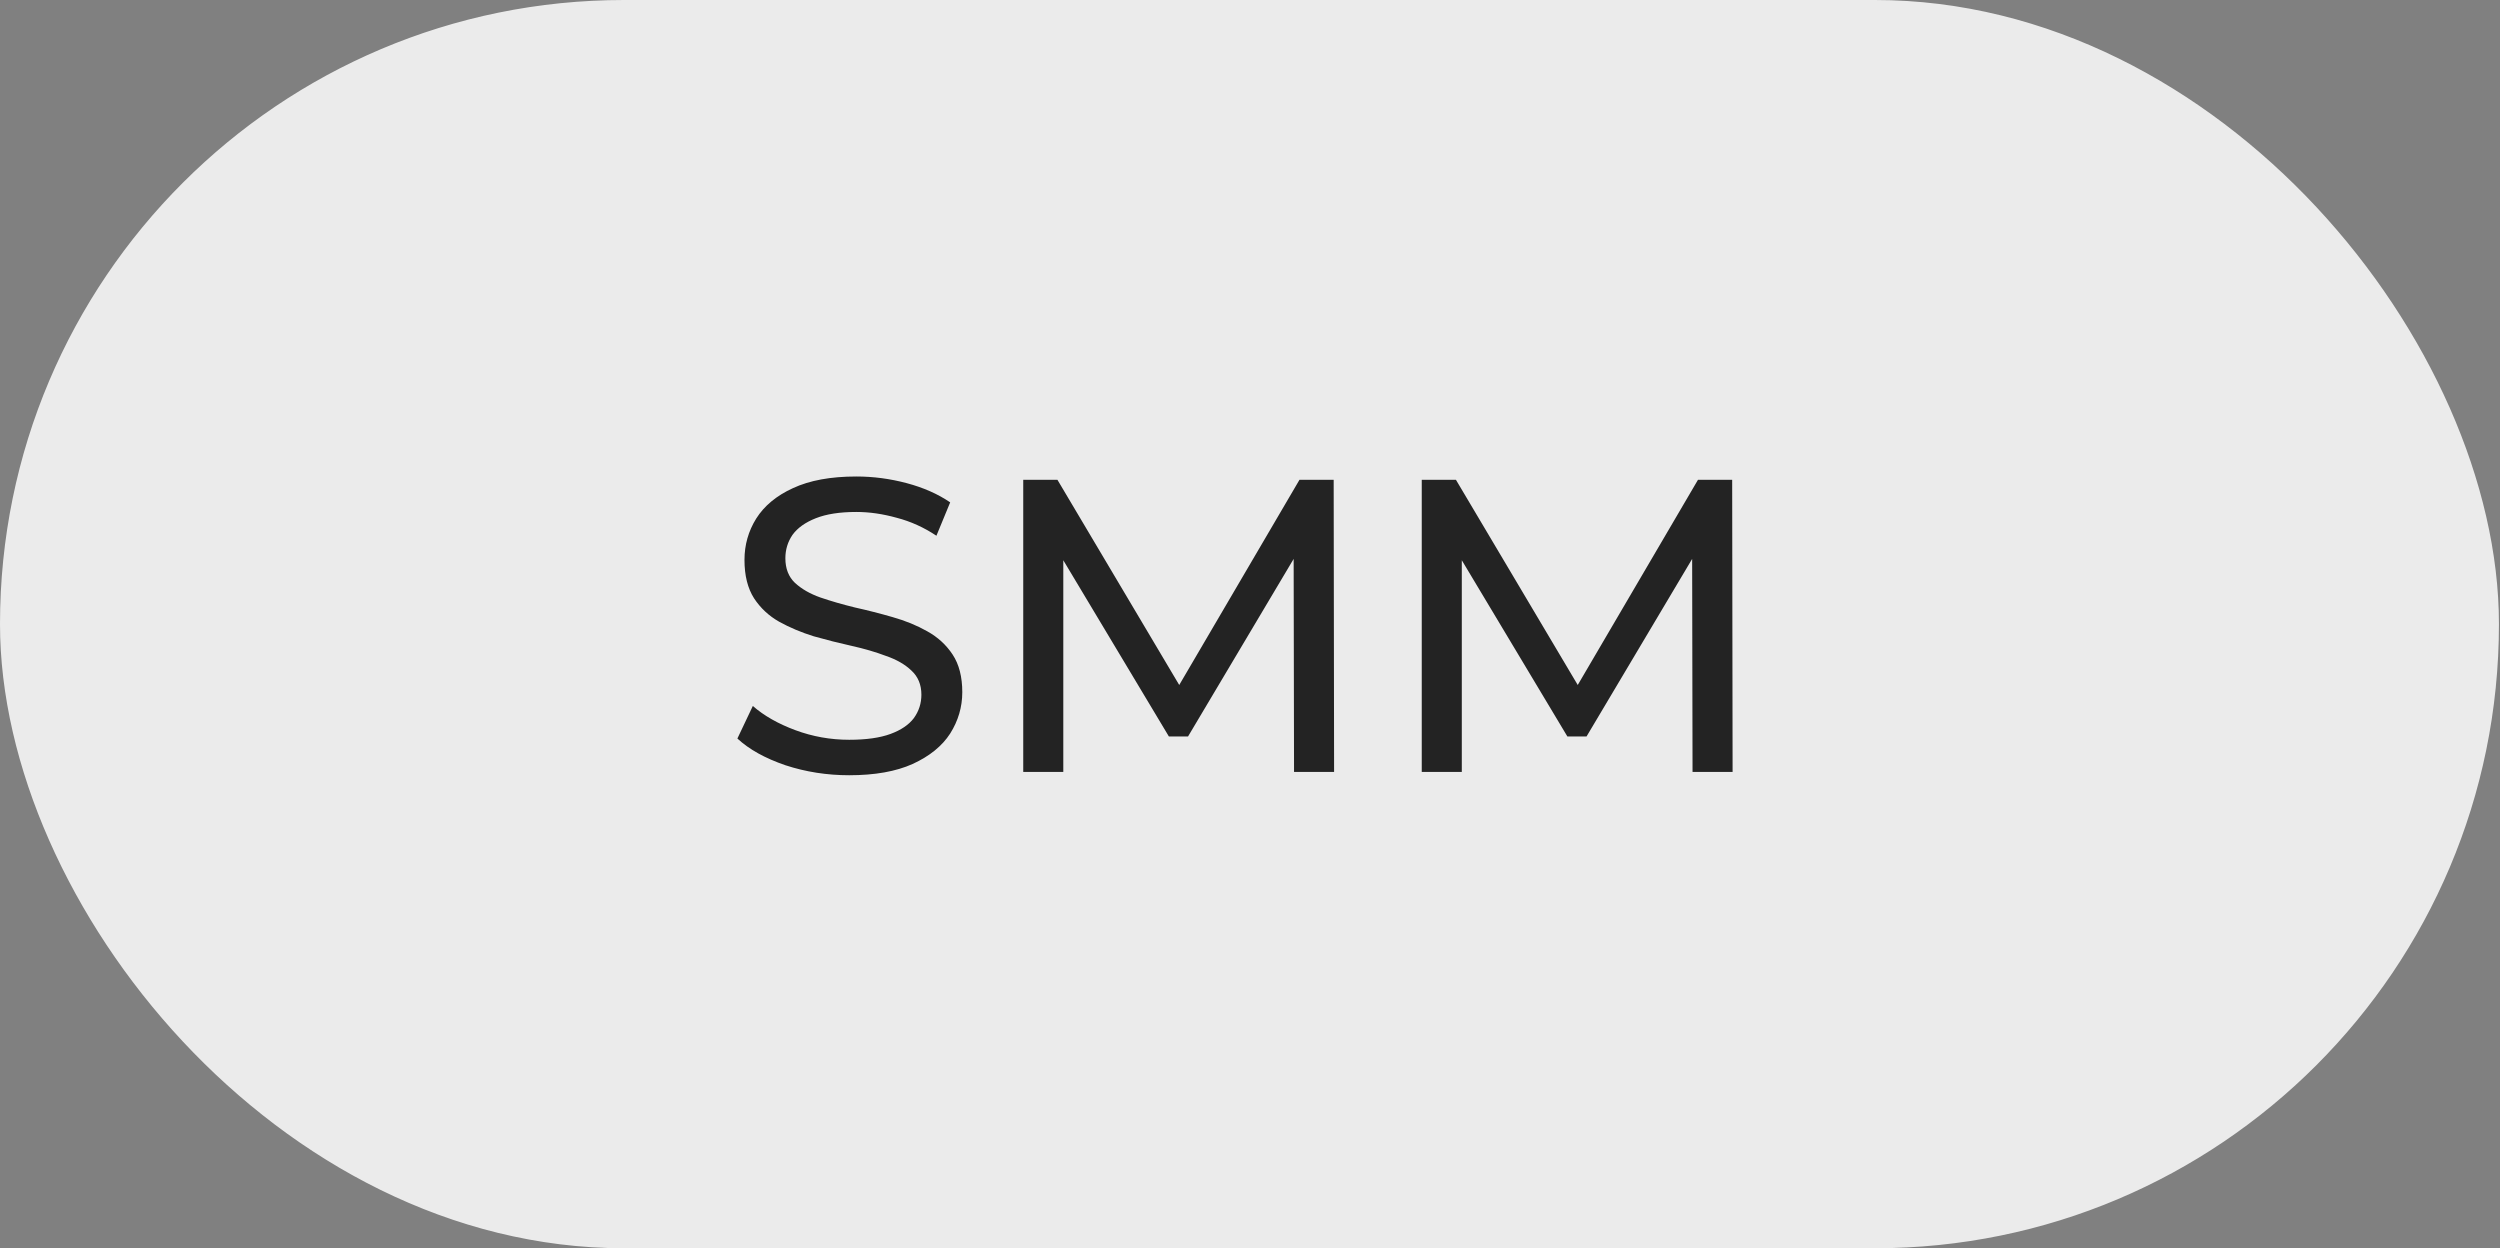<?xml version="1.0" encoding="UTF-8"?> <svg xmlns="http://www.w3.org/2000/svg" width="719" height="359" viewBox="0 0 719 359" fill="none"><rect x="0" y="0" width="719" height="359" fill="#808080" stroke="none"/> <rect x="3.5" y="3.5" width="711.696" height="352" rx="176" fill="#EBEBEB" stroke="#EBEBEB" stroke-width="7"></rect> <path d="M244.233 222.96C237.833 222.96 231.713 222 225.873 220.08C220.033 218.08 215.433 215.52 212.073 212.4L216.513 203.04C219.713 205.84 223.793 208.16 228.753 210C233.713 211.84 238.873 212.76 244.233 212.76C249.113 212.76 253.073 212.2 256.113 211.08C259.153 209.96 261.393 208.44 262.833 206.52C264.273 204.52 264.993 202.28 264.993 199.8C264.993 196.92 264.033 194.6 262.113 192.84C260.273 191.08 257.833 189.68 254.793 188.64C251.833 187.52 248.553 186.56 244.953 185.76C241.353 184.96 237.713 184.04 234.033 183C230.433 181.88 227.113 180.48 224.073 178.8C221.113 177.12 218.713 174.88 216.873 172.08C215.033 169.2 214.113 165.52 214.113 161.04C214.113 156.72 215.233 152.76 217.473 149.16C219.793 145.48 223.313 142.56 228.033 140.4C232.833 138.16 238.913 137.04 246.273 137.04C251.153 137.04 255.993 137.68 260.793 138.96C265.593 140.24 269.753 142.08 273.273 144.48L269.313 154.08C265.713 151.68 261.913 149.96 257.913 148.92C253.913 147.8 250.033 147.24 246.273 147.24C241.553 147.24 237.673 147.84 234.633 149.04C231.593 150.24 229.353 151.84 227.913 153.84C226.553 155.84 225.873 158.08 225.873 160.56C225.873 163.52 226.793 165.88 228.633 167.64C230.553 169.4 232.993 170.8 235.953 171.84C238.993 172.88 242.313 173.84 245.913 174.72C249.513 175.52 253.113 176.44 256.713 177.48C260.393 178.52 263.713 179.88 266.673 181.56C269.713 183.24 272.153 185.48 273.993 188.28C275.833 191.08 276.753 194.68 276.753 199.08C276.753 203.32 275.593 207.28 273.273 210.96C270.953 214.56 267.353 217.48 262.473 219.72C257.673 221.88 251.593 222.96 244.233 222.96ZM294.284 222V138H304.124L341.804 201.48H336.524L373.724 138H383.564L383.684 222H372.164L372.044 156.12H374.804L341.684 211.8H336.164L302.804 156.12H305.804V222H294.284ZM408.894 222V138H418.734L456.414 201.48H451.134L488.334 138H498.174L498.294 222H486.774L486.654 156.12H489.414L456.294 211.8H450.774L417.414 156.12H420.414V222H408.894Z" fill="#232323"></path> </svg> 